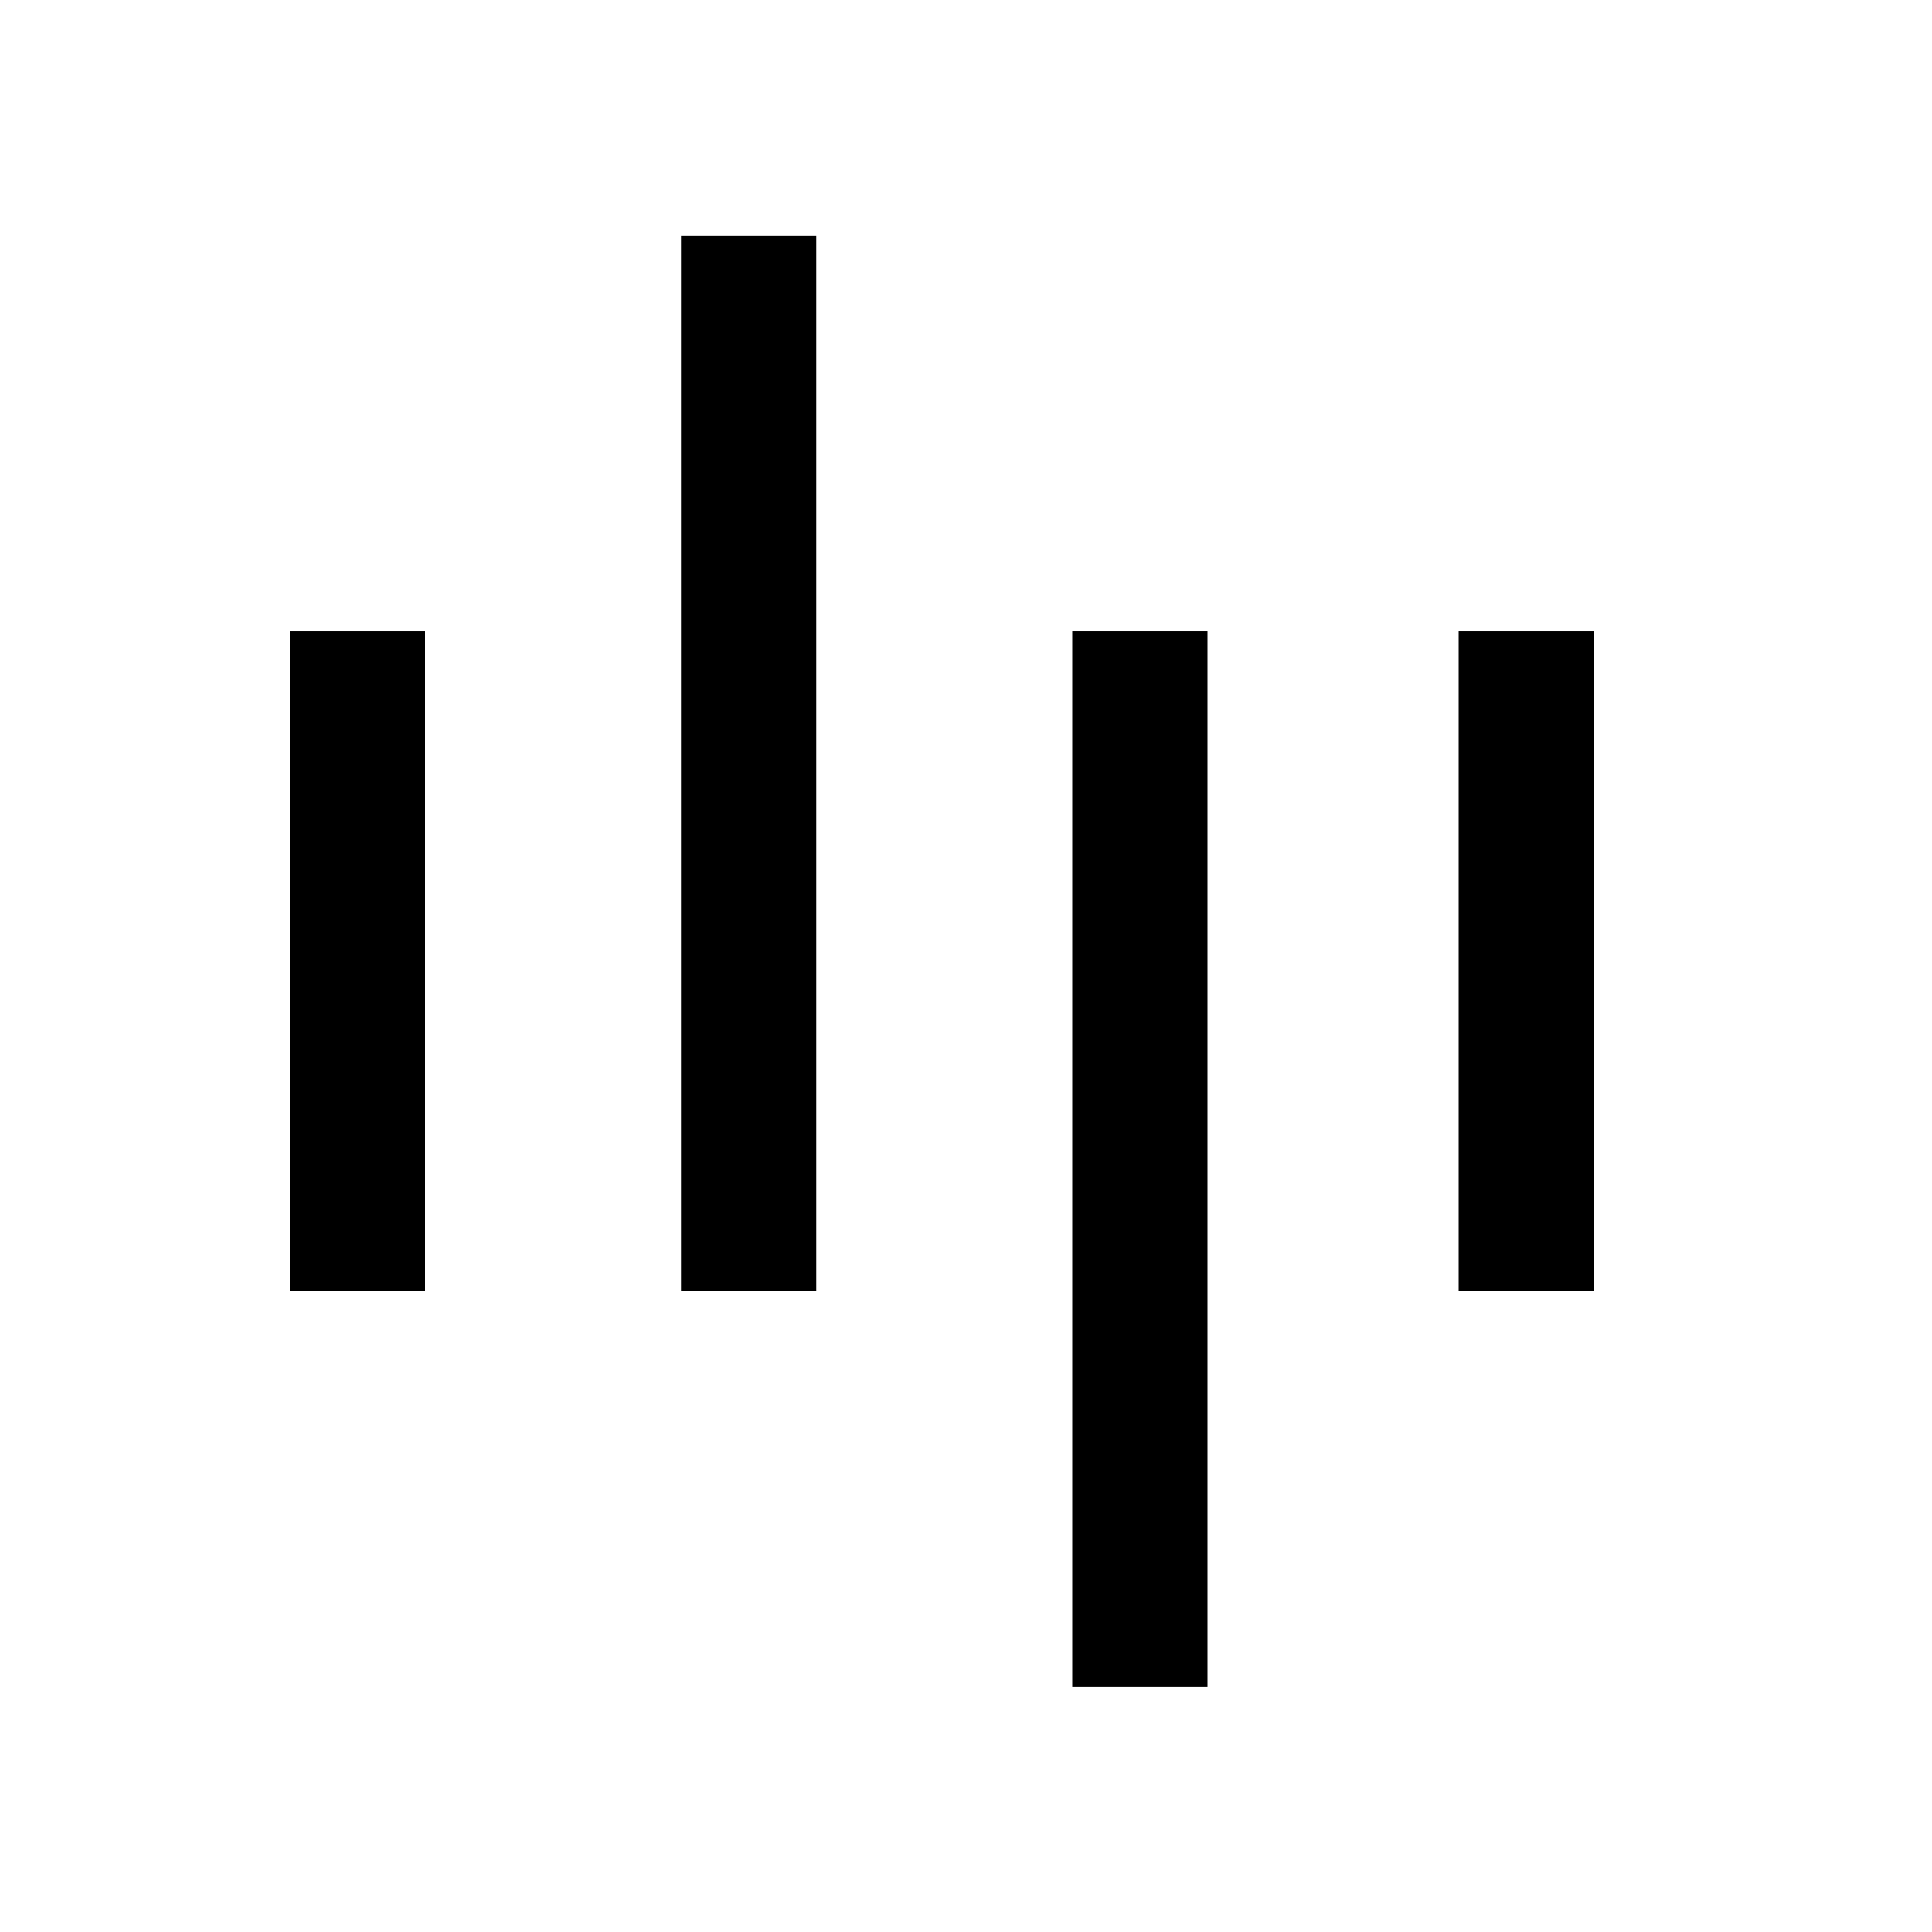 <svg width="32" height="32" viewBox="0 0 32 32" fill="none" xmlns="http://www.w3.org/2000/svg">
<path d="M11.28 3.902H13.52V21.385H11.28V3.902ZM17.76 10.458H20V27.941H17.76V10.458ZM24.16 10.458H26.4V21.385H24.16V10.458ZM4.8 10.458H7.04V21.385H4.8V10.458Z" fill="black"/>
</svg>
